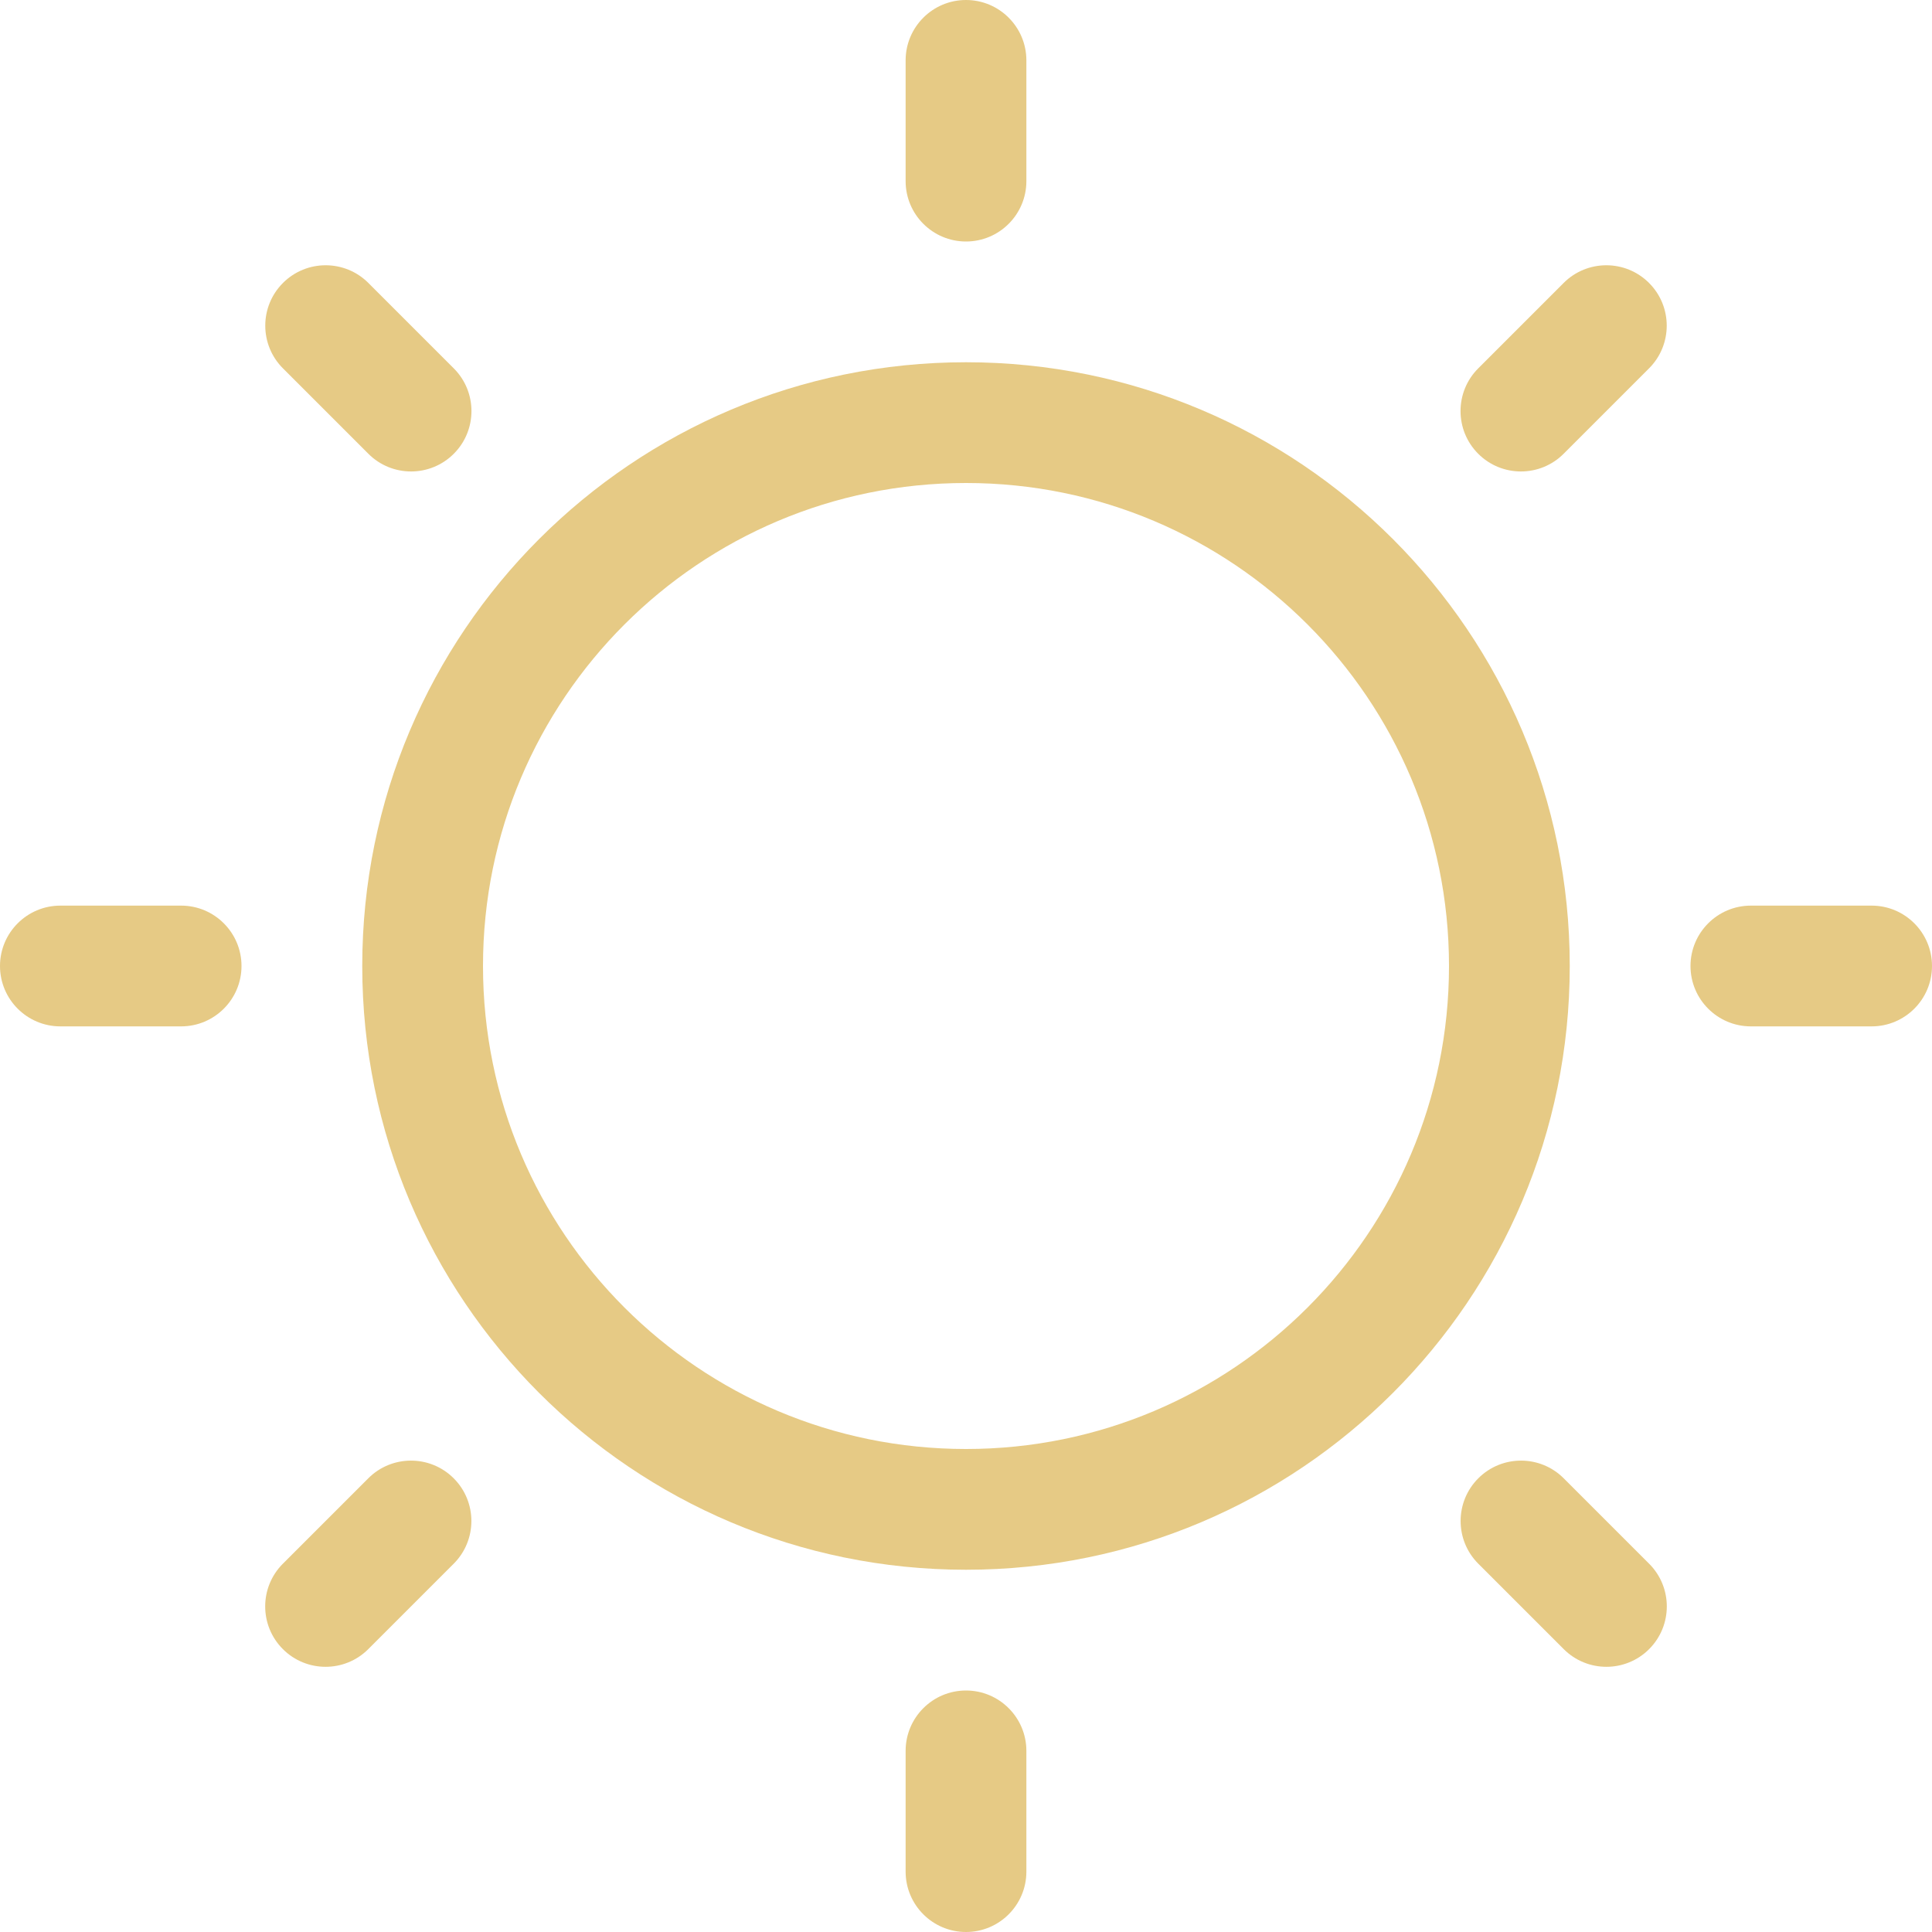 <?xml version="1.0" encoding="UTF-8"?>
<svg xmlns="http://www.w3.org/2000/svg" xmlns:xlink="http://www.w3.org/1999/xlink" id="Ebene_1" version="1.1" viewBox="0 0 24 24">
  <defs>
    <style>
      .st0 {
        fill: none;
      }

      .st1 {
        fill: #e6ca85;
        fill-rule: evenodd;
      }

      .st2 {
        clip-path: url(#clippath);
      }
    </style>
    <clipPath id="clippath">
      <rect class="st0" width="24" height="24"></rect>
    </clipPath>
  </defs>
  <g class="st2">
    <g>
      <path class="st1" d="M12,6c-3.314,0-6,2.686-6,6s2.686,6,6,6,6-2.686,6-6-2.686-6-6-6ZM4.5,12c0-4.142,3.358-7.5,7.5-7.5s7.5,3.358,7.5,7.5-3.358,7.5-7.5,7.5-7.5-3.358-7.5-7.5Z"></path>
      <path class="st1" d="M12,0c.414,0,.75.336.75.75v1.5c0,.414-.336.75-.75.75s-.75-.336-.75-.75V.75c0-.414.336-.75.75-.75Z"></path>
      <path class="st1" d="M20.485,3.515c.293.293.293.768,0,1.061l-1.061,1.061c-.293.293-.768.293-1.061,0-.293-.293-.293-.768,0-1.061l1.061-1.061c.293-.293.768-.293,1.061,0Z"></path>
      <path class="st1" d="M21,12c0-.414.336-.75.75-.75h1.5c.414,0,.75.336.75.75s-.336.75-.75.75h-1.5c-.414,0-.75-.336-.75-.75Z"></path>
      <path class="st1" d="M18.364,18.364c.293-.293.768-.293,1.061,0l1.061,1.061c.293.293.293.768,0,1.061-.293.293-.768.293-1.061,0l-1.061-1.061c-.293-.293-.293-.768,0-1.061Z"></path>
      <path class="st1" d="M12,21c.414,0,.75.336.75.75v1.5c0,.414-.336.75-.75.75s-.75-.336-.75-.75v-1.5c0-.414.336-.75.75-.75Z"></path>
      <path class="st1" d="M5.636,18.364c.293.293.293.768,0,1.061l-1.061,1.061c-.293.293-.768.293-1.061,0-.293-.293-.293-.768,0-1.061l1.061-1.061c.293-.293.768-.293,1.061,0Z"></path>
      <path class="st1" d="M0,12c0-.414.336-.75.75-.75h1.5c.414,0,.75.336.75.75s-.336.75-.75.75H.75c-.414,0-.75-.336-.75-.75Z"></path>
      <path class="st1" d="M3.515,3.515c.293-.293.768-.293,1.061,0l1.061,1.061c.293.293.293.768,0,1.061-.293.293-.768.293-1.061,0l-1.061-1.061c-.293-.293-.293-.768,0-1.061Z"></path>
    </g>
  </g>
</svg>
